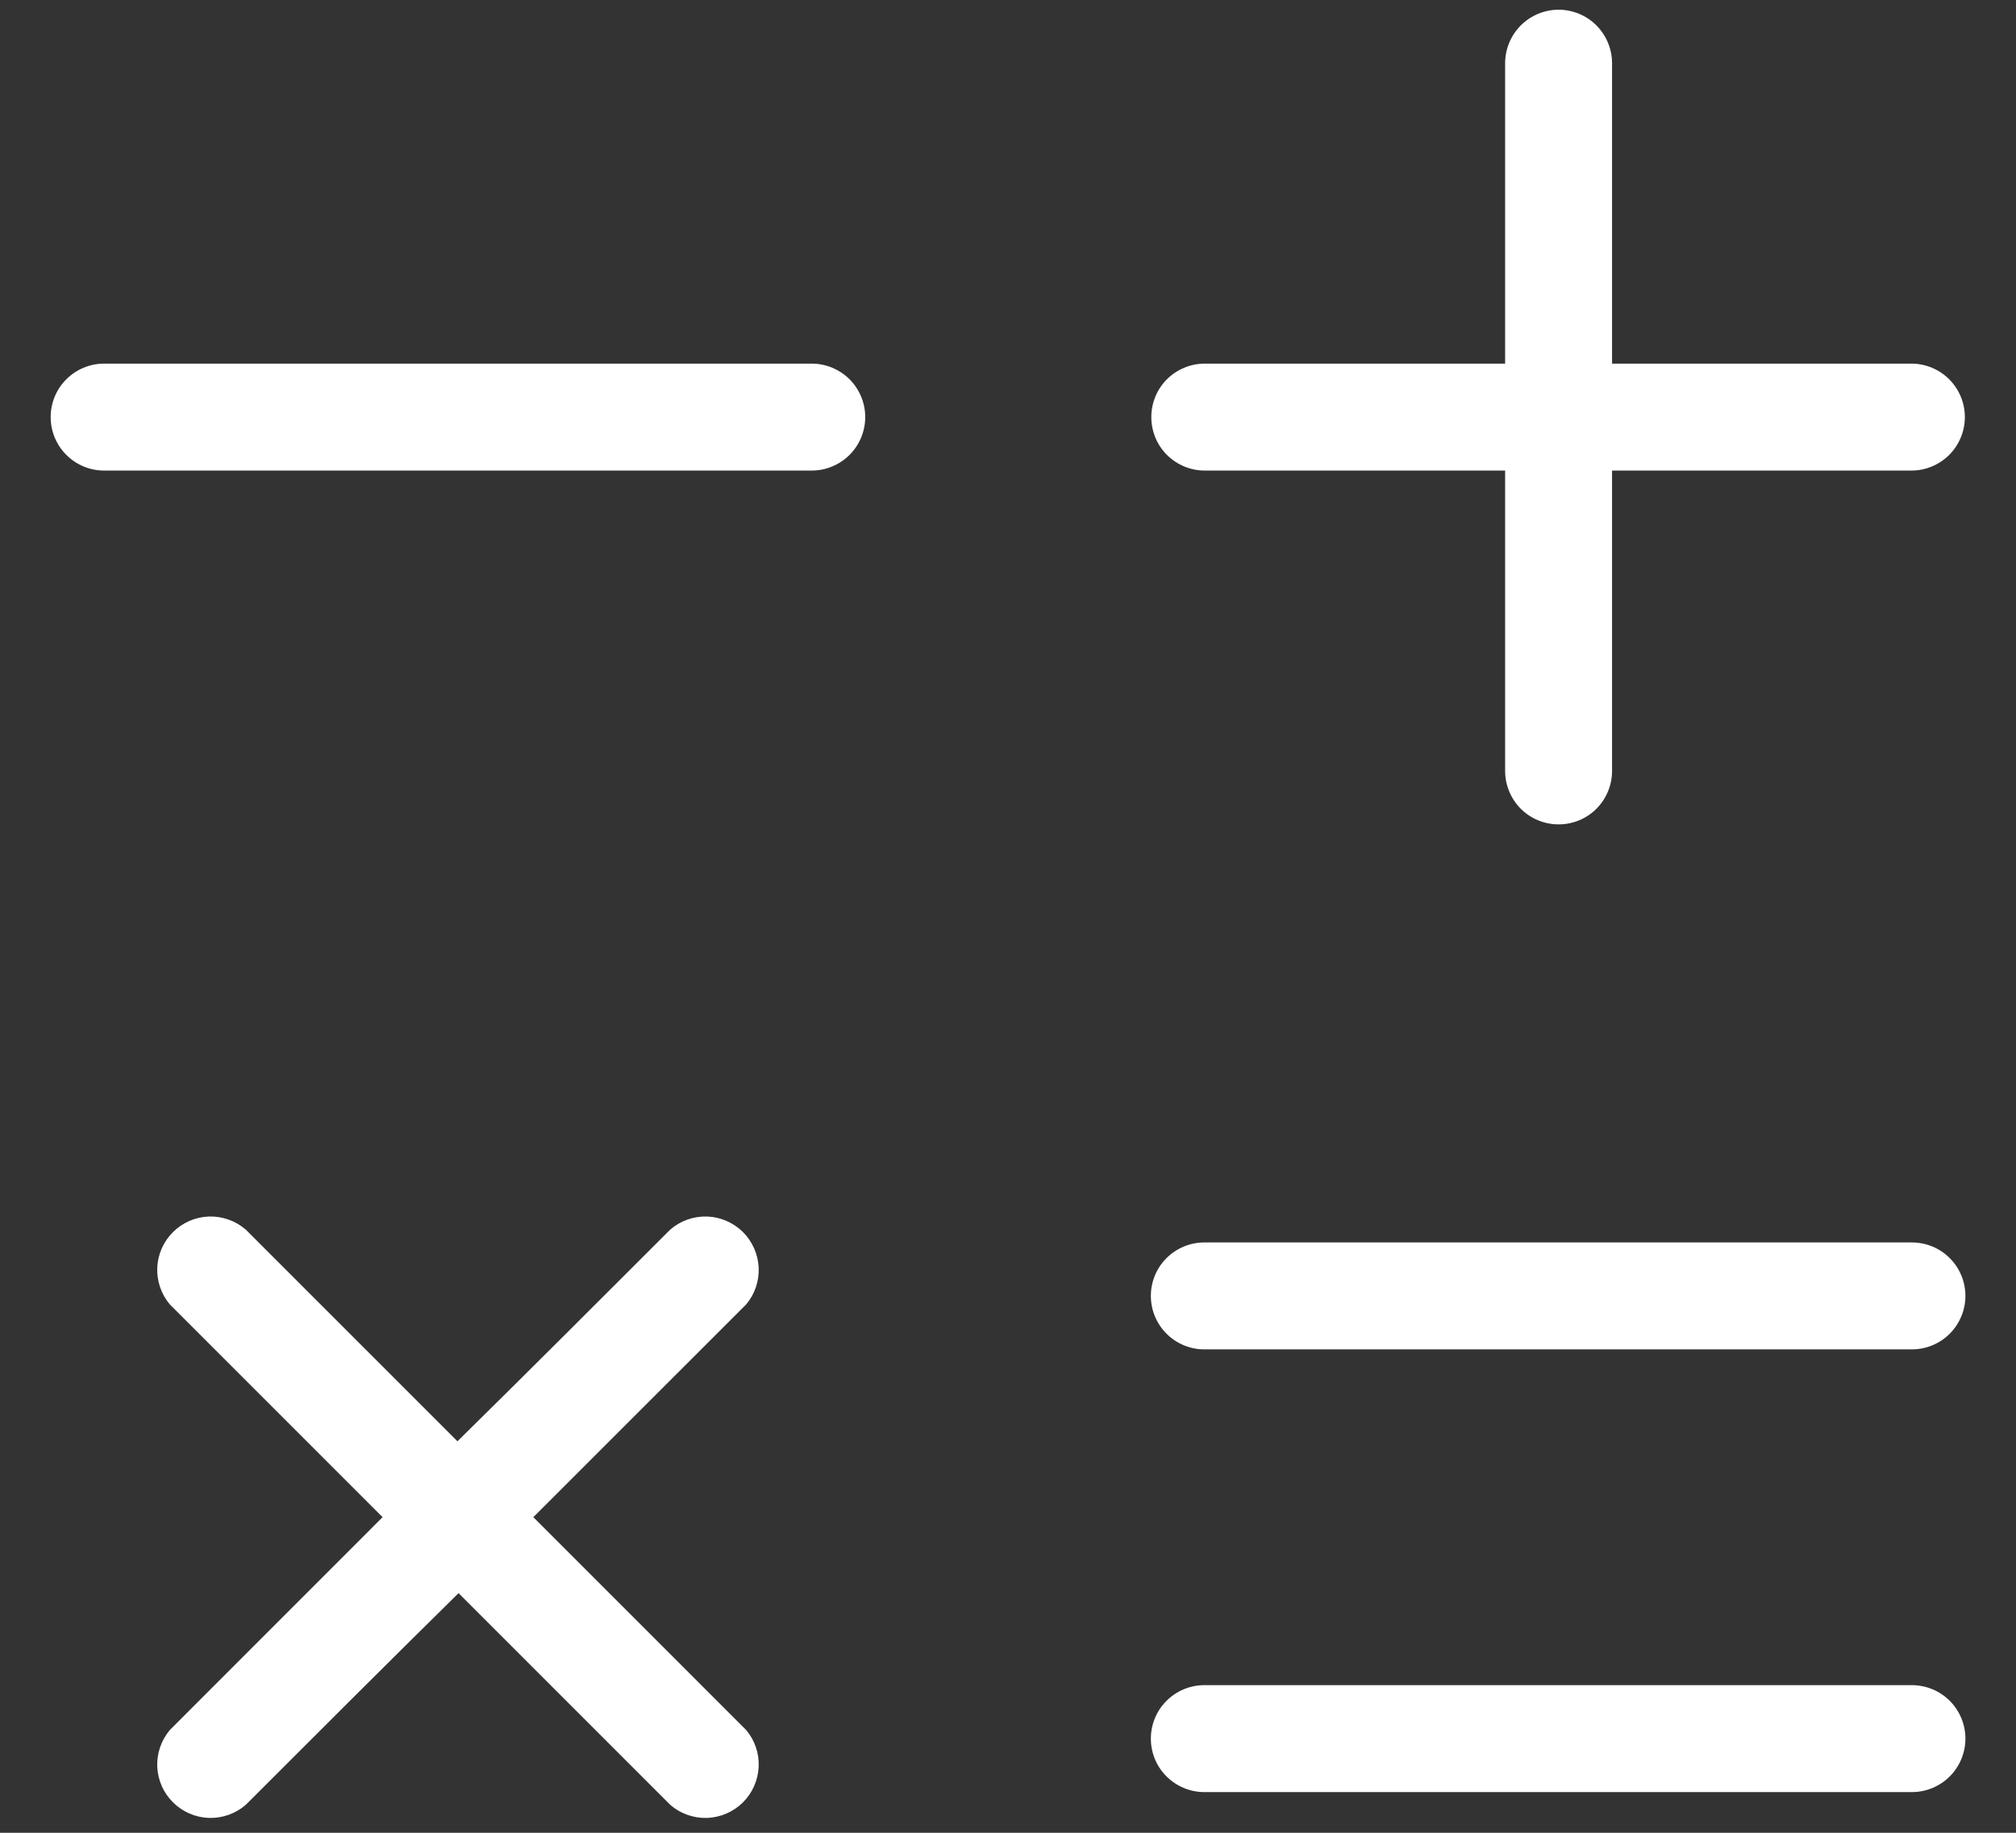 <svg width="22" height="20" viewBox="0 0 22 20" fill="none" xmlns="http://www.w3.org/2000/svg">
    <rect x="0" y="0" width="22" height="20" fill="#333333" stroke="none"/>
    <path d="M20.859 5.135H17.592V8.413C17.592 8.568 17.53 8.716 17.421 8.826C17.312 8.935 17.163 8.996 17.009 8.996C16.854 8.996 16.706 8.935 16.596 8.826C16.487 8.716 16.425 8.568 16.425 8.413V5.135H13.147C12.992 5.135 12.844 5.073 12.734 4.964C12.625 4.855 12.564 4.706 12.564 4.551C12.564 4.397 12.625 4.248 12.734 4.139C12.844 4.03 12.992 3.968 13.147 3.968H16.425V0.69C16.425 0.535 16.487 0.387 16.596 0.277C16.706 0.168 16.854 0.106 17.009 0.106C17.163 0.106 17.312 0.168 17.421 0.277C17.53 0.387 17.592 0.535 17.592 0.69V3.968H20.859C21.013 3.968 21.162 4.03 21.271 4.139C21.38 4.248 21.442 4.397 21.442 4.551C21.442 4.706 21.38 4.855 21.271 4.964C21.162 5.073 21.013 5.135 20.859 5.135ZM1.136 5.135C0.981 5.135 0.833 5.073 0.724 4.964C0.614 4.855 0.553 4.706 0.553 4.551C0.553 4.397 0.614 4.248 0.724 4.139C0.833 4.03 0.981 3.968 1.136 3.968H8.858C9.013 3.968 9.161 4.03 9.271 4.139C9.38 4.248 9.442 4.397 9.442 4.551C9.442 4.706 9.38 4.855 9.271 4.964C9.161 5.073 9.013 5.135 8.858 5.135H1.136ZM13.142 14.725C12.988 14.725 12.839 14.663 12.73 14.554C12.62 14.444 12.559 14.296 12.559 14.141C12.559 13.987 12.62 13.838 12.73 13.729C12.839 13.62 12.988 13.558 13.142 13.558H20.864C21.019 13.558 21.168 13.62 21.277 13.729C21.386 13.838 21.448 13.987 21.448 14.141C21.448 14.296 21.386 14.444 21.277 14.554C21.168 14.663 21.019 14.725 20.864 14.725H13.142ZM13.142 19.556C12.988 19.556 12.839 19.494 12.73 19.385C12.62 19.276 12.559 19.127 12.559 18.973C12.559 18.818 12.62 18.669 12.73 18.56C12.839 18.451 12.988 18.389 13.142 18.389H20.864C21.019 18.389 21.168 18.451 21.277 18.56C21.386 18.669 21.448 18.818 21.448 18.973C21.448 19.127 21.386 19.276 21.277 19.385C21.168 19.494 21.019 19.556 20.864 19.556H13.142ZM8.142 18.878C8.237 18.99 8.286 19.134 8.279 19.281C8.272 19.428 8.21 19.567 8.106 19.67C8.001 19.773 7.861 19.833 7.715 19.838C7.568 19.842 7.424 19.791 7.314 19.695L5.004 17.385C4.234 18.143 3.452 18.925 2.682 19.695C2.571 19.791 2.428 19.842 2.281 19.838C2.134 19.833 1.994 19.773 1.89 19.67C1.785 19.567 1.723 19.428 1.716 19.281C1.71 19.134 1.759 18.99 1.854 18.878L4.175 16.556L1.854 14.235C1.759 14.123 1.71 13.979 1.716 13.832C1.723 13.685 1.785 13.546 1.89 13.443C1.994 13.34 2.134 13.28 2.281 13.275C2.428 13.271 2.571 13.322 2.682 13.418L3.359 14.095L4.992 15.728C5.774 14.958 6.544 14.188 7.314 13.418C7.424 13.322 7.568 13.271 7.715 13.275C7.861 13.28 8.001 13.34 8.106 13.443C8.21 13.546 8.272 13.685 8.279 13.832C8.286 13.979 8.237 14.123 8.142 14.235L5.82 16.556L8.142 18.878Z" fill="white"/>
</svg>
